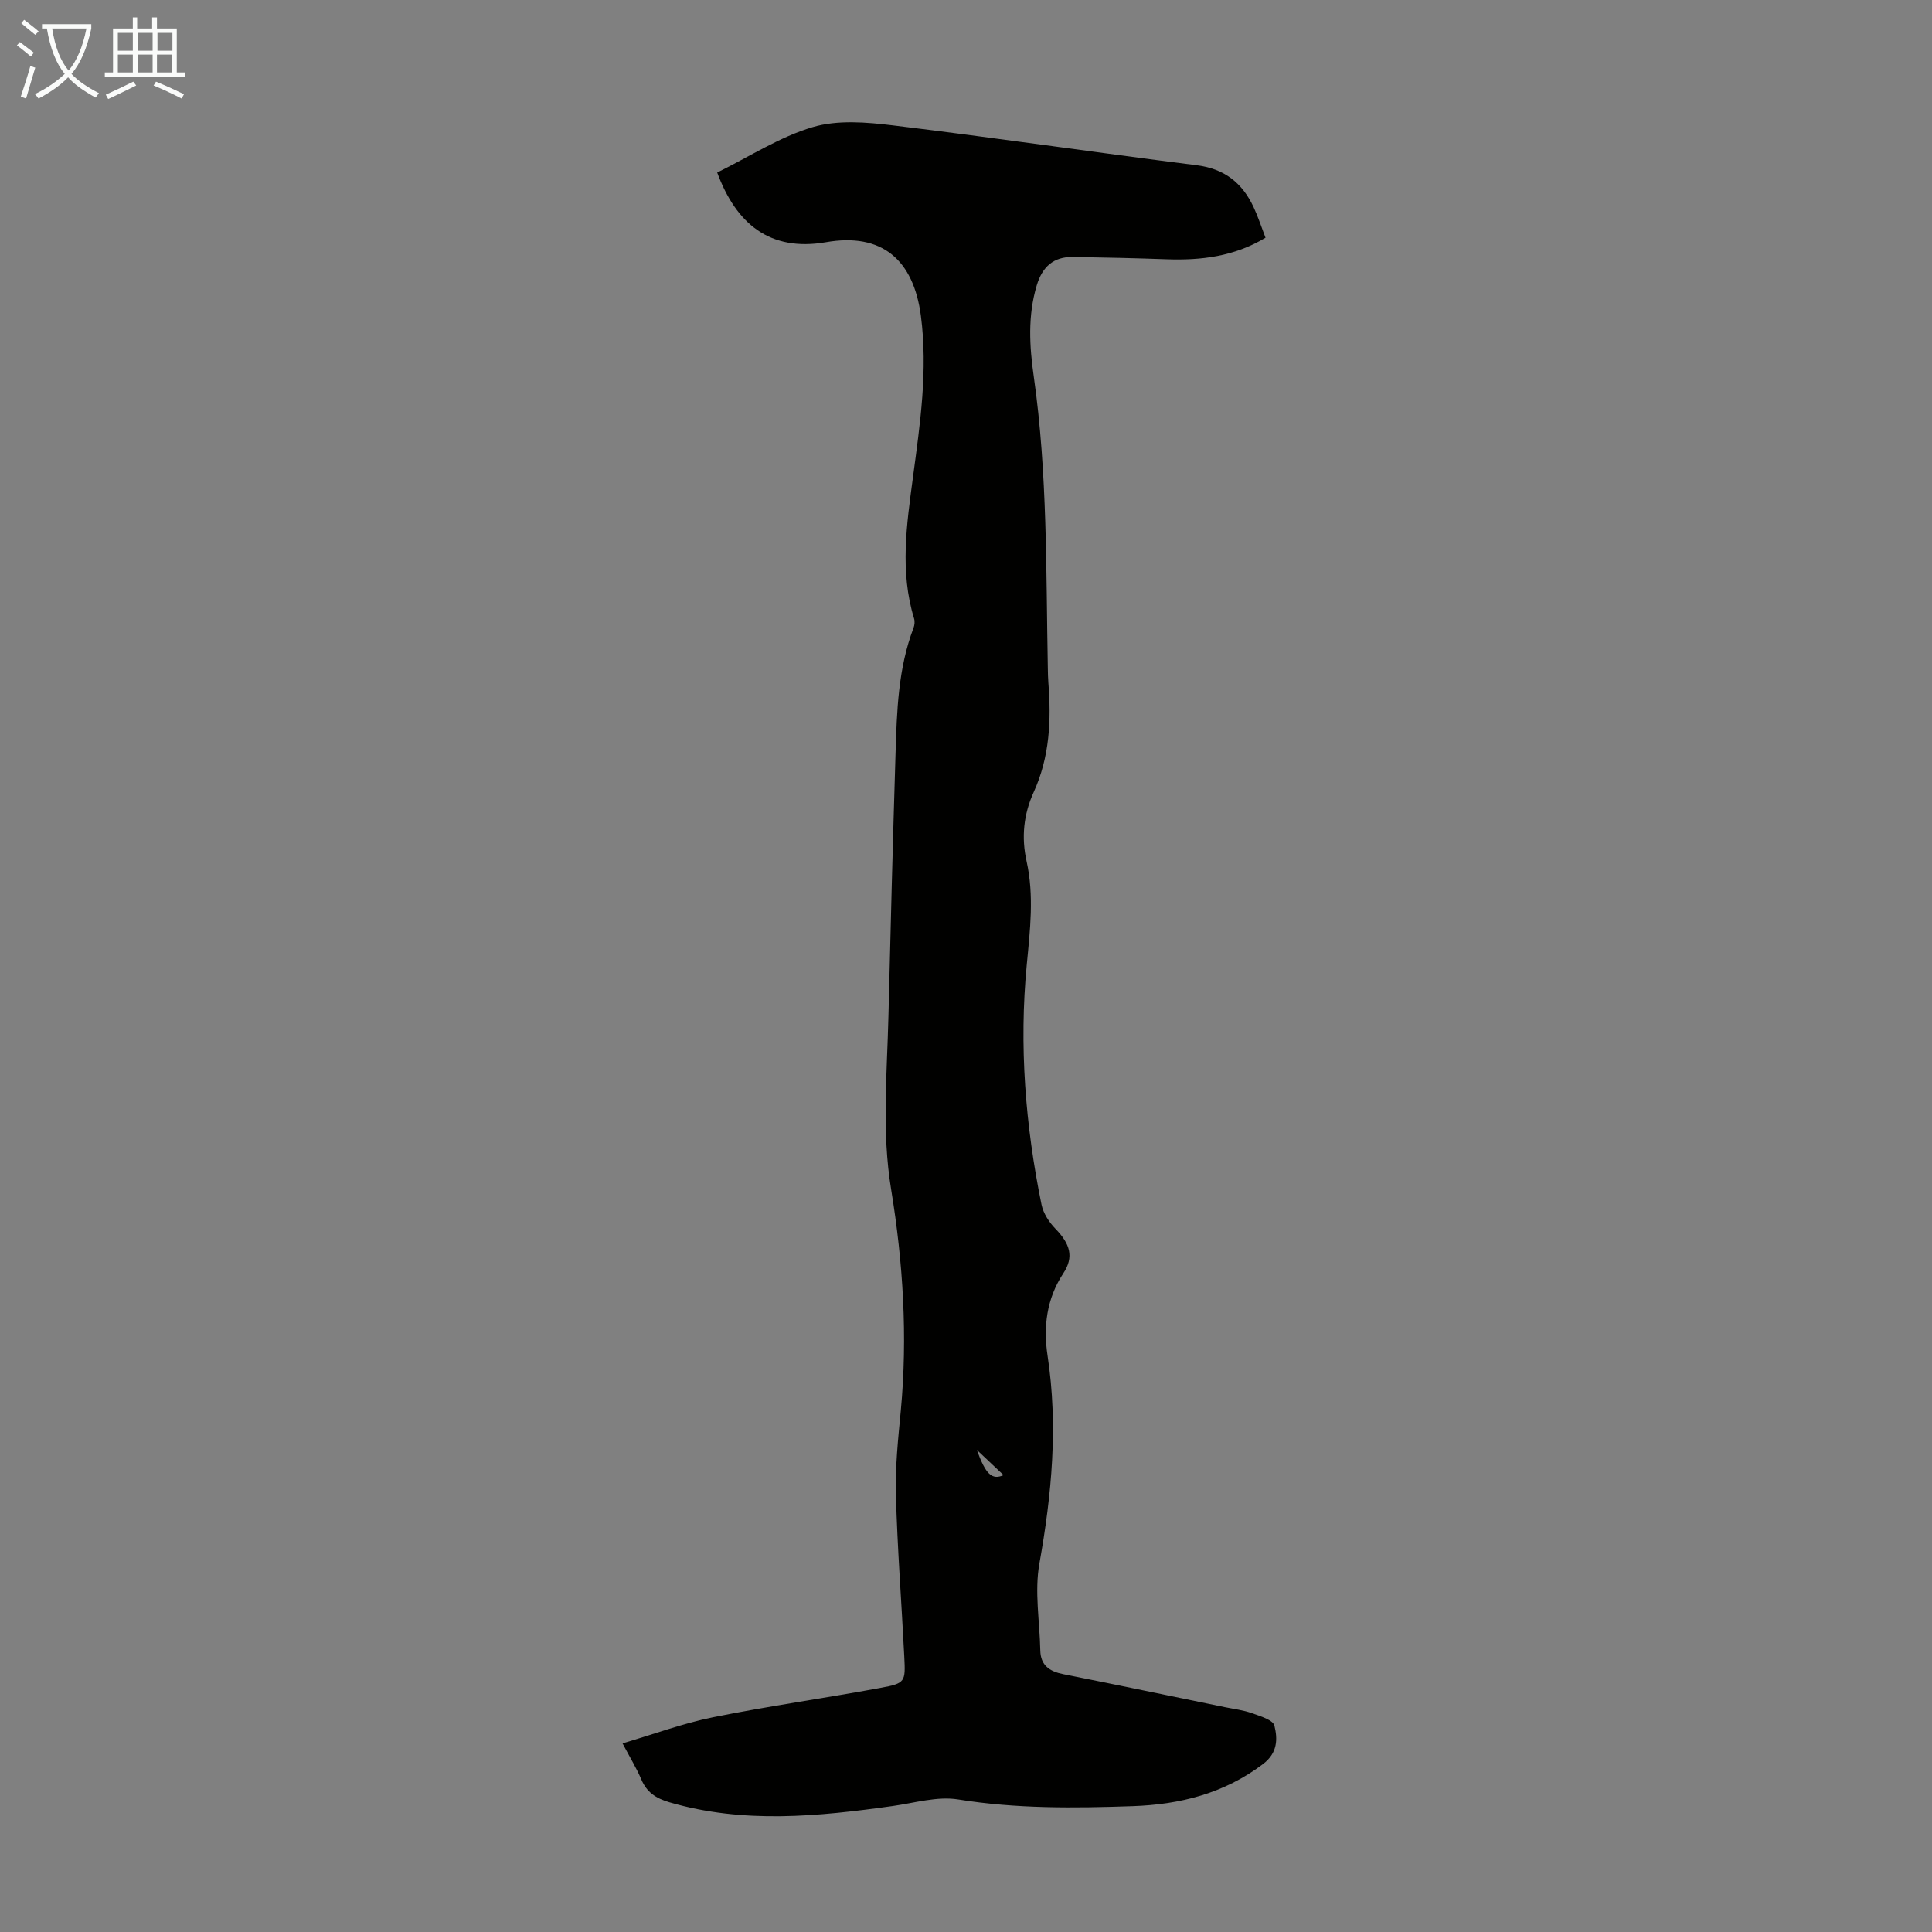 <svg enable-background="new 0 0 400 400" viewBox="0 0 400 400" xmlns="http://www.w3.org/2000/svg"><rect x="0" y="0" width="400" height="400" fill="#808080" stroke="none"/><path d="m148.49 35.72c6.7-3.3 12.94-7.38 19.79-9.41 5.14-1.52 11.13-1.02 16.62-.35 20.98 2.54 41.89 5.61 62.86 8.25 5.75.72 9.43 3.66 11.77 8.65.94 2 1.62 4.13 2.48 6.36-6.5 3.9-13.35 4.71-20.47 4.46-6.47-.23-12.95-.38-19.42-.48-4.02-.06-6.33 2.07-7.47 5.87-1.89 6.29-1.52 12.63-.61 18.96 2.85 20.01 2.51 40.17 2.9 60.3.02 1.01.03 2.02.11 3.02.62 7.77.27 15.39-3.03 22.64-2.1 4.61-2.59 9.36-1.47 14.37 1.57 7.09.71 14.22.03 21.35-1.61 16.72-.3 33.3 3.06 49.72.37 1.78 1.56 3.61 2.86 4.95 3.04 3.13 3.91 5.83 1.64 9.26-3.5 5.31-4.15 11.13-3.25 17.08 2.2 14.48.86 28.7-1.7 43.02-1.03 5.79.07 11.96.19 17.95.06 3.13 1.93 4.36 4.76 4.93 11.18 2.22 22.34 4.55 33.5 6.84 1.86.38 3.78.6 5.56 1.24 1.71.61 4.36 1.39 4.65 2.57.69 2.77.69 5.66-2.38 7.98-8.05 6.07-17.13 8.36-26.97 8.7-12.08.42-24.09.55-36.12-1.39-4.33-.7-9.03.73-13.54 1.36-15.45 2.16-30.86 3.72-46.23-.77-2.84-.83-4.71-2.08-5.85-4.77-.95-2.25-2.24-4.35-3.87-7.43 6.44-1.89 12.49-4.15 18.74-5.41 11.5-2.32 23.13-3.94 34.66-6.08 5.17-.96 5.2-1.21 4.93-6.5-.56-11.17-1.43-22.34-1.73-33.52-.16-5.77.46-11.59 1.01-17.36 1.44-15.37.48-30.68-2-45.82-1.97-11.99-.85-23.88-.56-35.82.44-18.12.91-36.24 1.47-54.35.27-8.83.52-17.68 3.73-26.1.22-.58.29-1.35.11-1.93-2.99-9.74-1.53-19.51-.23-29.26 1.48-11.09 3.11-22.14 1.64-33.4-1.52-11.61-8.06-17.29-19.68-15.25-11.65 2-18.59-3.87-22.49-14.43zm59.29 269.69c-1.9-1.8-3.79-3.58-5.54-5.23 1.84 5.06 3.11 6.3 5.54 5.23z" fill="#010100"/><g fill="#fafbfa"><path d="m6.4 11.7c-1-.8-1.9-1.6-2.9-2.3l.6-.7c.9.7 1.9 1.4 2.9 2.2zm-2.1 8.3c.7-2.1 1.4-4.2 2-6.4.2.1.6.3 1 .4-.7 2.3-1.3 4.4-1.9 6.4zm3-12.8c-1.1-.9-2.1-1.7-2.9-2.4l.6-.7c1 .8 2 1.5 3 2.4zm1.4-1.3v-.9h10.2v.9c-.9 4.2-2.3 7.3-4.1 9.4 1.3 1.4 3.2 2.7 5.7 4-.2.2-.4.5-.7.9-2.5-1.4-4.4-2.7-5.7-4.2-1.4 1.5-3.5 3-6.1 4.4 0 0 0 0-.1-.1-.3-.4-.5-.7-.7-.8 2.7-1.3 4.7-2.8 6.2-4.2-1.8-2.2-3-5.3-3.7-9.4zm9.2 0h-7.1c.6 3.8 1.7 6.7 3.4 8.7 1.7-2 2.9-4.8 3.7-8.7z"/><path d="m31.6 3.6h.9v2.3h4.1v9.1h1.7v.9h-16.6v-.9h1.7v-9.1h4.1v-2.3h.9v2.3h3.1v-2.3zm-4 13.3.6.8c-1.9.9-3.8 1.9-5.8 2.8-.2-.3-.3-.6-.5-.9 2-.9 3.9-1.8 5.7-2.7zm-3.2-10.1v3.7h3.1v-3.7zm0 4.5v3.7h3.1v-3.7zm4.1-4.5v3.7h3.1v-3.7zm0 4.5v3.7h3.1v-3.7zm9.1 9.1c-2.1-1.1-4.1-2-5.8-2.7l.5-.8c2.2.9 4.1 1.8 5.8 2.6zm-1.9-13.6h-3.1v3.7h3.1zm-3.2 4.5v3.7h3.1v-3.7z"/></g></svg>